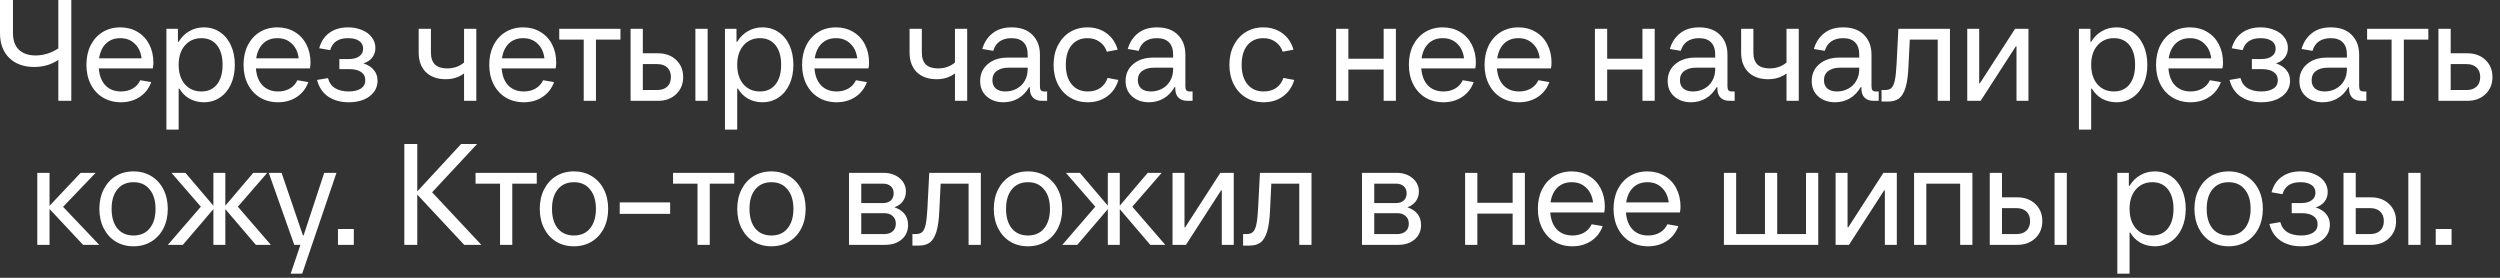 <?xml version="1.0" encoding="UTF-8"?> <svg xmlns="http://www.w3.org/2000/svg" width="243" height="27" viewBox="0 0 243 27" fill="none"><rect x="0" y="0" width="243" height="27" fill="#333333" stroke="none"/><path d="M5.67 -0H6.93V9.8H5.67V5.824C4.989 6.281 4.205 6.51 3.318 6.51C2.31 6.51 1.503 6.216 0.896 5.628C0.299 5.04 -1.94833e-05 4.237 -1.94833e-05 3.22V-0H1.26V3.22C1.26 3.92 1.451 4.456 1.834 4.83C2.226 5.203 2.767 5.39 3.458 5.39C3.85 5.39 4.237 5.329 4.62 5.208C5.003 5.086 5.353 4.918 5.67 4.704V-0ZM14.91 6.09C14.91 6.267 14.891 6.454 14.854 6.65H9.604C9.66 7.359 9.875 7.91 10.248 8.302C10.631 8.694 11.135 8.89 11.76 8.89C12.189 8.89 12.567 8.796 12.894 8.61C13.221 8.423 13.468 8.152 13.636 7.798L14.7 7.98C14.476 8.596 14.103 9.076 13.58 9.422C13.057 9.767 12.451 9.94 11.76 9.94C11.097 9.94 10.509 9.786 9.996 9.478C9.492 9.17 9.1 8.74 8.82 8.19C8.54 7.639 8.4 7.009 8.4 6.3C8.4 5.59 8.535 4.96 8.806 4.41C9.086 3.859 9.473 3.43 9.968 3.122C10.472 2.814 11.046 2.66 11.69 2.66C12.315 2.66 12.871 2.804 13.356 3.094C13.851 3.383 14.233 3.789 14.504 4.312C14.775 4.834 14.91 5.427 14.91 6.09ZM11.69 3.71C11.13 3.71 10.668 3.882 10.304 4.228C9.949 4.573 9.725 5.054 9.632 5.67H13.762C13.687 5.063 13.463 4.587 13.09 4.242C12.726 3.887 12.259 3.71 11.69 3.71ZM16.175 12.6V2.8H17.295V4.06H17.365C17.645 3.602 17.995 3.257 18.415 3.024C18.835 2.781 19.302 2.66 19.815 2.66C20.403 2.66 20.926 2.814 21.383 3.122C21.841 3.43 22.195 3.859 22.447 4.41C22.699 4.96 22.825 5.59 22.825 6.3C22.825 7.009 22.699 7.639 22.447 8.19C22.195 8.74 21.841 9.17 21.383 9.478C20.926 9.786 20.403 9.94 19.815 9.94C19.302 9.94 18.835 9.823 18.415 9.59C18.005 9.356 17.678 9.03 17.435 8.61H17.365V12.6H16.175ZM19.577 8.89C20.221 8.89 20.725 8.661 21.089 8.204C21.453 7.746 21.635 7.112 21.635 6.3C21.635 5.488 21.453 4.853 21.089 4.396C20.725 3.938 20.221 3.71 19.577 3.71C18.915 3.71 18.378 3.948 17.967 4.424C17.566 4.89 17.365 5.516 17.365 6.3C17.365 7.084 17.566 7.714 17.967 8.19C18.378 8.656 18.915 8.89 19.577 8.89ZM30.181 6.09C30.181 6.267 30.163 6.454 30.125 6.65H24.875C24.931 7.359 25.146 7.91 25.52 8.302C25.902 8.694 26.406 8.89 27.032 8.89C27.461 8.89 27.839 8.796 28.166 8.61C28.492 8.423 28.739 8.152 28.907 7.798L29.971 7.98C29.747 8.596 29.374 9.076 28.852 9.422C28.329 9.767 27.722 9.94 27.032 9.94C26.369 9.94 25.781 9.786 25.267 9.478C24.764 9.17 24.372 8.74 24.091 8.19C23.811 7.639 23.672 7.009 23.672 6.3C23.672 5.59 23.807 4.96 24.078 4.41C24.358 3.859 24.745 3.43 25.239 3.122C25.744 2.814 26.317 2.66 26.962 2.66C27.587 2.66 28.142 2.804 28.628 3.094C29.122 3.383 29.505 3.789 29.776 4.312C30.046 4.834 30.181 5.427 30.181 6.09ZM26.962 3.71C26.401 3.71 25.939 3.882 25.576 4.228C25.221 4.573 24.997 5.054 24.904 5.67H29.034C28.959 5.063 28.735 4.587 28.361 4.242C27.997 3.887 27.531 3.71 26.962 3.71ZM35.325 6.16C35.773 6.309 36.114 6.528 36.347 6.818C36.58 7.098 36.697 7.438 36.697 7.84C36.697 8.465 36.436 8.974 35.913 9.366C35.4 9.748 34.728 9.94 33.897 9.94C33.113 9.94 32.45 9.758 31.909 9.394C31.368 9.03 31.004 8.488 30.817 7.77L31.881 7.588C31.993 8.026 32.222 8.353 32.567 8.568C32.922 8.782 33.365 8.89 33.897 8.89C34.392 8.89 34.784 8.796 35.073 8.61C35.362 8.423 35.507 8.152 35.507 7.798C35.507 7.452 35.372 7.186 35.101 7C34.83 6.813 34.452 6.72 33.967 6.72H32.987V5.74H33.897C34.336 5.74 34.676 5.651 34.919 5.474C35.171 5.296 35.297 5.049 35.297 4.732C35.297 4.405 35.166 4.153 34.905 3.976C34.653 3.798 34.294 3.71 33.827 3.71C33.37 3.71 32.996 3.803 32.707 3.99C32.418 4.176 32.212 4.47 32.091 4.872L31.027 4.69C31.214 4.018 31.55 3.514 32.035 3.178C32.52 2.832 33.118 2.66 33.827 2.66C34.34 2.66 34.798 2.748 35.199 2.926C35.61 3.094 35.927 3.332 36.151 3.64C36.375 3.938 36.487 4.279 36.487 4.662C36.487 5.026 36.384 5.338 36.179 5.6C35.974 5.861 35.689 6.048 35.325 6.16ZM45.106 2.8H46.296V9.8H45.106V7.14C44.602 7.513 44.01 7.7 43.328 7.7C42.516 7.7 41.872 7.471 41.396 7.014C40.93 6.547 40.696 5.912 40.696 5.11V2.8H41.886V5.11C41.886 5.623 42.017 6.01 42.278 6.272C42.549 6.524 42.941 6.65 43.454 6.65C44.108 6.65 44.658 6.458 45.106 6.076V2.8ZM54.066 6.09C54.066 6.267 54.048 6.454 54.01 6.65H48.76C48.816 7.359 49.031 7.91 49.404 8.302C49.787 8.694 50.291 8.89 50.916 8.89C51.346 8.89 51.724 8.796 52.05 8.61C52.377 8.423 52.624 8.152 52.792 7.798L53.856 7.98C53.632 8.596 53.259 9.076 52.736 9.422C52.214 9.767 51.607 9.94 50.916 9.94C50.254 9.94 49.666 9.786 49.152 9.478C48.648 9.17 48.256 8.74 47.976 8.19C47.696 7.639 47.556 7.009 47.556 6.3C47.556 5.59 47.692 4.96 47.962 4.41C48.242 3.859 48.63 3.43 49.124 3.122C49.628 2.814 50.202 2.66 50.846 2.66C51.472 2.66 52.027 2.804 52.512 3.094C53.007 3.383 53.39 3.789 53.66 4.312C53.931 4.834 54.066 5.427 54.066 6.09ZM50.846 3.71C50.286 3.71 49.824 3.882 49.46 4.228C49.106 4.573 48.882 5.054 48.788 5.67H52.918C52.844 5.063 52.62 4.587 52.246 4.242C51.882 3.887 51.416 3.71 50.846 3.71ZM57.928 9.8H56.738V3.85H54.358V2.8H60.308V3.85H57.928V9.8ZM63.953 5.18C64.681 5.18 65.269 5.394 65.717 5.824C66.174 6.253 66.403 6.808 66.403 7.49C66.403 8.171 66.174 8.726 65.717 9.156C65.269 9.585 64.681 9.8 63.953 9.8H61.293V2.8H62.483V5.18H63.953ZM67.593 9.8V2.8H68.783V9.8H67.593ZM63.883 8.75C64.303 8.75 64.629 8.638 64.863 8.414C65.096 8.19 65.213 7.882 65.213 7.49C65.213 7.098 65.096 6.79 64.863 6.566C64.629 6.342 64.303 6.23 63.883 6.23H62.483V8.75H63.883ZM70.466 12.6V2.8H71.587V4.06H71.656C71.936 3.602 72.287 3.257 72.707 3.024C73.126 2.781 73.593 2.66 74.106 2.66C74.695 2.66 75.217 2.814 75.674 3.122C76.132 3.43 76.487 3.859 76.739 4.41C76.99 4.96 77.117 5.59 77.117 6.3C77.117 7.009 76.99 7.639 76.739 8.19C76.487 8.74 76.132 9.17 75.674 9.478C75.217 9.786 74.695 9.94 74.106 9.94C73.593 9.94 73.126 9.823 72.707 9.59C72.296 9.356 71.969 9.03 71.727 8.61H71.656V12.6H70.466ZM73.868 8.89C74.513 8.89 75.016 8.661 75.38 8.204C75.745 7.746 75.927 7.112 75.927 6.3C75.927 5.488 75.745 4.853 75.38 4.396C75.016 3.938 74.513 3.71 73.868 3.71C73.206 3.71 72.669 3.948 72.258 4.424C71.857 4.89 71.656 5.516 71.656 6.3C71.656 7.084 71.857 7.714 72.258 8.19C72.669 8.656 73.206 8.89 73.868 8.89ZM84.472 6.09C84.472 6.267 84.454 6.454 84.416 6.65H79.166C79.222 7.359 79.437 7.91 79.811 8.302C80.193 8.694 80.697 8.89 81.323 8.89C81.752 8.89 82.13 8.796 82.457 8.61C82.783 8.423 83.031 8.152 83.198 7.798L84.263 7.98C84.038 8.596 83.665 9.076 83.142 9.422C82.62 9.767 82.013 9.94 81.323 9.94C80.66 9.94 80.072 9.786 79.558 9.478C79.055 9.17 78.662 8.74 78.382 8.19C78.103 7.639 77.963 7.009 77.963 6.3C77.963 5.59 78.098 4.96 78.368 4.41C78.648 3.859 79.036 3.43 79.531 3.122C80.034 2.814 80.609 2.66 81.252 2.66C81.878 2.66 82.433 2.804 82.918 3.094C83.413 3.383 83.796 3.789 84.067 4.312C84.337 4.834 84.472 5.427 84.472 6.09ZM81.252 3.71C80.692 3.71 80.231 3.882 79.867 4.228C79.512 4.573 79.288 5.054 79.195 5.67H83.325C83.25 5.063 83.026 4.587 82.653 4.242C82.288 3.887 81.822 3.71 81.252 3.71ZM92.821 2.8H94.011V9.8H92.821V7.14C92.317 7.513 91.724 7.7 91.043 7.7C90.231 7.7 89.587 7.471 89.111 7.014C88.644 6.547 88.411 5.912 88.411 5.11V2.8H89.601V5.11C89.601 5.623 89.732 6.01 89.993 6.272C90.264 6.524 90.656 6.65 91.169 6.65C91.822 6.65 92.373 6.458 92.821 6.076V2.8ZM101.781 8.89V9.8H101.291C100.908 9.8 100.614 9.697 100.409 9.492C100.204 9.286 100.101 8.992 100.101 8.61V8.47H100.031C99.751 8.955 99.392 9.324 98.953 9.576C98.524 9.818 98.052 9.94 97.539 9.94C96.886 9.94 96.344 9.753 95.915 9.38C95.486 9.006 95.271 8.502 95.271 7.868C95.271 7.196 95.518 6.65 96.013 6.23C96.508 5.81 97.147 5.6 97.931 5.6H99.891V5.32C99.891 4.797 99.76 4.4 99.499 4.13C99.238 3.85 98.846 3.71 98.323 3.71C97.866 3.71 97.483 3.812 97.175 4.018C96.876 4.223 96.666 4.531 96.545 4.942L95.481 4.76C95.668 4.116 95.999 3.607 96.475 3.234C96.951 2.851 97.567 2.66 98.323 2.66C99.2 2.66 99.877 2.902 100.353 3.388C100.838 3.873 101.081 4.517 101.081 5.32V8.4C101.081 8.568 101.114 8.694 101.179 8.778C101.244 8.852 101.352 8.89 101.501 8.89H101.781ZM97.721 8.89C98.122 8.89 98.486 8.801 98.813 8.624C99.149 8.446 99.41 8.194 99.597 7.868C99.793 7.532 99.891 7.149 99.891 6.72V6.58H98.001C97.544 6.58 97.17 6.687 96.881 6.902C96.601 7.107 96.461 7.406 96.461 7.798C96.461 8.143 96.573 8.414 96.797 8.61C97.021 8.796 97.329 8.89 97.721 8.89ZM105.74 9.94C105.086 9.94 104.508 9.786 104.004 9.478C103.5 9.17 103.108 8.74 102.828 8.19C102.548 7.639 102.408 7.009 102.408 6.3C102.408 5.59 102.548 4.96 102.828 4.41C103.108 3.859 103.495 3.43 103.99 3.122C104.494 2.814 105.063 2.66 105.698 2.66C106.416 2.66 107.037 2.851 107.56 3.234C108.082 3.616 108.442 4.148 108.638 4.83L107.588 5.026C107.448 4.606 107.21 4.284 106.874 4.06C106.547 3.826 106.155 3.71 105.698 3.71C105.054 3.71 104.54 3.938 104.158 4.396C103.784 4.853 103.598 5.488 103.598 6.3C103.598 7.112 103.789 7.746 104.172 8.204C104.554 8.661 105.077 8.89 105.74 8.89C106.206 8.89 106.608 8.778 106.944 8.554C107.28 8.32 107.518 7.994 107.658 7.574L108.708 7.77C108.512 8.451 108.148 8.983 107.616 9.366C107.093 9.748 106.468 9.94 105.74 9.94ZM115.918 8.89V9.8H115.428C115.045 9.8 114.751 9.697 114.546 9.492C114.34 9.286 114.238 8.992 114.238 8.61V8.47H114.168C113.888 8.955 113.528 9.324 113.09 9.576C112.66 9.818 112.189 9.94 111.676 9.94C111.022 9.94 110.481 9.753 110.052 9.38C109.622 9.006 109.408 8.502 109.408 7.868C109.408 7.196 109.655 6.65 110.15 6.23C110.644 5.81 111.284 5.6 112.068 5.6H114.028V5.32C114.028 4.797 113.897 4.4 113.636 4.13C113.374 3.85 112.982 3.71 112.46 3.71C112.002 3.71 111.62 3.812 111.312 4.018C111.013 4.223 110.803 4.531 110.682 4.942L109.618 4.76C109.804 4.116 110.136 3.607 110.612 3.234C111.088 2.851 111.704 2.66 112.46 2.66C113.337 2.66 114.014 2.902 114.49 3.388C114.975 3.873 115.218 4.517 115.218 5.32V8.4C115.218 8.568 115.25 8.694 115.316 8.778C115.381 8.852 115.488 8.89 115.638 8.89H115.918ZM111.858 8.89C112.259 8.89 112.623 8.801 112.95 8.624C113.286 8.446 113.547 8.194 113.734 7.868C113.93 7.532 114.028 7.149 114.028 6.72V6.58H112.138C111.68 6.58 111.307 6.687 111.018 6.902C110.738 7.107 110.598 7.406 110.598 7.798C110.598 8.143 110.71 8.414 110.934 8.61C111.158 8.796 111.466 8.89 111.858 8.89ZM122.83 9.94C122.176 9.94 121.598 9.786 121.094 9.478C120.59 9.17 120.198 8.74 119.918 8.19C119.638 7.639 119.498 7.009 119.498 6.3C119.498 5.59 119.638 4.96 119.918 4.41C120.198 3.859 120.585 3.43 121.08 3.122C121.584 2.814 122.153 2.66 122.788 2.66C123.506 2.66 124.127 2.851 124.65 3.234C125.172 3.616 125.532 4.148 125.728 4.83L124.678 5.026C124.538 4.606 124.3 4.284 123.964 4.06C123.637 3.826 123.245 3.71 122.788 3.71C122.144 3.71 121.63 3.938 121.248 4.396C120.874 4.853 120.688 5.488 120.688 6.3C120.688 7.112 120.879 7.746 121.262 8.204C121.644 8.661 122.167 8.89 122.83 8.89C123.296 8.89 123.698 8.778 124.034 8.554C124.37 8.32 124.608 7.994 124.748 7.574L125.798 7.77C125.602 8.451 125.238 8.983 124.706 9.366C124.183 9.748 123.558 9.94 122.83 9.94ZM134.491 5.712V2.8H135.681V9.8H134.491V6.762H131.061V9.8H129.871V2.8H131.061V5.712H134.491ZM143.453 6.09C143.453 6.267 143.434 6.454 143.397 6.65H138.147C138.203 7.359 138.418 7.91 138.791 8.302C139.174 8.694 139.678 8.89 140.303 8.89C140.732 8.89 141.11 8.796 141.437 8.61C141.764 8.423 142.011 8.152 142.179 7.798L143.243 7.98C143.019 8.596 142.646 9.076 142.123 9.422C141.6 9.767 140.994 9.94 140.303 9.94C139.64 9.94 139.052 9.786 138.539 9.478C138.035 9.17 137.643 8.74 137.363 8.19C137.083 7.639 136.943 7.009 136.943 6.3C136.943 5.59 137.078 4.96 137.349 4.41C137.629 3.859 138.016 3.43 138.511 3.122C139.015 2.814 139.589 2.66 140.233 2.66C140.858 2.66 141.414 2.804 141.899 3.094C142.394 3.383 142.776 3.789 143.047 4.312C143.318 4.834 143.453 5.427 143.453 6.09ZM140.233 3.71C139.673 3.71 139.211 3.882 138.847 4.228C138.492 4.573 138.268 5.054 138.175 5.67H142.305C142.23 5.063 142.006 4.587 141.633 4.242C141.269 3.887 140.802 3.71 140.233 3.71ZM150.808 6.09C150.808 6.267 150.79 6.454 150.752 6.65H145.502C145.558 7.359 145.773 7.91 146.146 8.302C146.529 8.694 147.033 8.89 147.658 8.89C148.088 8.89 148.466 8.796 148.792 8.61C149.119 8.423 149.366 8.152 149.534 7.798L150.598 7.98C150.374 8.596 150.001 9.076 149.478 9.422C148.956 9.767 148.349 9.94 147.658 9.94C146.996 9.94 146.408 9.786 145.894 9.478C145.39 9.17 144.998 8.74 144.718 8.19C144.438 7.639 144.298 7.009 144.298 6.3C144.298 5.59 144.434 4.96 144.704 4.41C144.984 3.859 145.372 3.43 145.866 3.122C146.37 2.814 146.944 2.66 147.588 2.66C148.214 2.66 148.769 2.804 149.254 3.094C149.749 3.383 150.132 3.789 150.402 4.312C150.673 4.834 150.808 5.427 150.808 6.09ZM147.588 3.71C147.028 3.71 146.566 3.882 146.202 4.228C145.848 4.573 145.624 5.054 145.53 5.67H149.66C149.586 5.063 149.362 4.587 148.988 4.242C148.624 3.887 148.158 3.71 147.588 3.71ZM159.647 5.712V2.8H160.837V9.8H159.647V6.762H156.217V9.8H155.027V2.8H156.217V5.712H159.647ZM168.609 8.89V9.8H168.119C167.737 9.8 167.443 9.697 167.237 9.492C167.032 9.286 166.929 8.992 166.929 8.61V8.47H166.859C166.579 8.955 166.22 9.324 165.781 9.576C165.352 9.818 164.881 9.94 164.367 9.94C163.714 9.94 163.173 9.753 162.743 9.38C162.314 9.006 162.099 8.502 162.099 7.868C162.099 7.196 162.347 6.65 162.841 6.23C163.336 5.81 163.975 5.6 164.759 5.6H166.719V5.32C166.719 4.797 166.589 4.4 166.327 4.13C166.066 3.85 165.674 3.71 165.151 3.71C164.694 3.71 164.311 3.812 164.003 4.018C163.705 4.223 163.495 4.531 163.373 4.942L162.309 4.76C162.496 4.116 162.827 3.607 163.303 3.234C163.779 2.851 164.395 2.66 165.151 2.66C166.029 2.66 166.705 2.902 167.181 3.388C167.667 3.873 167.909 4.517 167.909 5.32V8.4C167.909 8.568 167.942 8.694 168.007 8.778C168.073 8.852 168.18 8.89 168.329 8.89H168.609ZM164.549 8.89C164.951 8.89 165.315 8.801 165.641 8.624C165.977 8.446 166.239 8.194 166.425 7.868C166.621 7.532 166.719 7.149 166.719 6.72V6.58H164.829C164.372 6.58 163.999 6.687 163.709 6.902C163.429 7.107 163.289 7.406 163.289 7.798C163.289 8.143 163.401 8.414 163.625 8.61C163.849 8.796 164.157 8.89 164.549 8.89ZM173.649 2.8H174.839V9.8H173.649V7.14C173.145 7.513 172.553 7.7 171.871 7.7C171.059 7.7 170.415 7.471 169.939 7.014C169.473 6.547 169.239 5.912 169.239 5.11V2.8H170.429V5.11C170.429 5.623 170.56 6.01 170.821 6.272C171.092 6.524 171.484 6.65 171.997 6.65C172.651 6.65 173.201 6.458 173.649 6.076V2.8ZM182.609 8.89V9.8H182.119C181.737 9.8 181.443 9.697 181.237 9.492C181.032 9.286 180.929 8.992 180.929 8.61V8.47H180.859C180.579 8.955 180.22 9.324 179.781 9.576C179.352 9.818 178.881 9.94 178.367 9.94C177.714 9.94 177.173 9.753 176.743 9.38C176.314 9.006 176.099 8.502 176.099 7.868C176.099 7.196 176.347 6.65 176.841 6.23C177.336 5.81 177.975 5.6 178.759 5.6H180.719V5.32C180.719 4.797 180.589 4.4 180.327 4.13C180.066 3.85 179.674 3.71 179.151 3.71C178.694 3.71 178.311 3.812 178.003 4.018C177.705 4.223 177.495 4.531 177.373 4.942L176.309 4.76C176.496 4.116 176.827 3.607 177.303 3.234C177.779 2.851 178.395 2.66 179.151 2.66C180.029 2.66 180.705 2.902 181.181 3.388C181.667 3.873 181.909 4.517 181.909 5.32V8.4C181.909 8.568 181.942 8.694 182.007 8.778C182.073 8.852 182.18 8.89 182.329 8.89H182.609ZM178.549 8.89C178.951 8.89 179.315 8.801 179.641 8.624C179.977 8.446 180.239 8.194 180.425 7.868C180.621 7.532 180.719 7.149 180.719 6.72V6.58H178.829C178.372 6.58 177.999 6.687 177.709 6.902C177.429 7.107 177.289 7.406 177.289 7.798C177.289 8.143 177.401 8.414 177.625 8.61C177.849 8.796 178.157 8.89 178.549 8.89ZM184.524 2.8H189.536V9.8H188.346V3.85H185.63L185.504 6.44C185.467 7.317 185.373 8.003 185.224 8.498C185.075 8.992 184.865 9.347 184.594 9.562C184.323 9.767 183.964 9.87 183.516 9.87H182.886V8.75H183.236C183.497 8.75 183.698 8.684 183.838 8.554C183.987 8.414 184.099 8.171 184.174 7.826C184.249 7.48 184.305 6.972 184.342 6.3L184.524 2.8ZM192.518 9.8H191.216V2.8H192.378V8.092H192.448L195.864 2.8H197.166V9.8H196.004V4.508H195.934L192.518 9.8ZM202.072 12.6V2.8H203.192V4.06H203.262C203.542 3.602 203.892 3.257 204.312 3.024C204.732 2.781 205.199 2.66 205.712 2.66C206.3 2.66 206.823 2.814 207.28 3.122C207.737 3.43 208.092 3.859 208.344 4.41C208.596 4.96 208.722 5.59 208.722 6.3C208.722 7.009 208.596 7.639 208.344 8.19C208.092 8.74 207.737 9.17 207.28 9.478C206.823 9.786 206.3 9.94 205.712 9.94C205.199 9.94 204.732 9.823 204.312 9.59C203.901 9.356 203.575 9.03 203.332 8.61H203.262V12.6H202.072ZM205.474 8.89C206.118 8.89 206.622 8.661 206.986 8.204C207.35 7.746 207.532 7.112 207.532 6.3C207.532 5.488 207.35 4.853 206.986 4.396C206.622 3.938 206.118 3.71 205.474 3.71C204.811 3.71 204.275 3.948 203.864 4.424C203.463 4.89 203.262 5.516 203.262 6.3C203.262 7.084 203.463 7.714 203.864 8.19C204.275 8.656 204.811 8.89 205.474 8.89ZM216.078 6.09C216.078 6.267 216.059 6.454 216.022 6.65H210.772C210.828 7.359 211.043 7.91 211.416 8.302C211.799 8.694 212.303 8.89 212.928 8.89C213.357 8.89 213.735 8.796 214.062 8.61C214.389 8.423 214.636 8.152 214.804 7.798L215.868 7.98C215.644 8.596 215.271 9.076 214.748 9.422C214.225 9.767 213.619 9.94 212.928 9.94C212.265 9.94 211.677 9.786 211.164 9.478C210.66 9.17 210.268 8.74 209.988 8.19C209.708 7.639 209.568 7.009 209.568 6.3C209.568 5.59 209.703 4.96 209.974 4.41C210.254 3.859 210.641 3.43 211.136 3.122C211.64 2.814 212.214 2.66 212.858 2.66C213.483 2.66 214.039 2.804 214.524 3.094C215.019 3.383 215.401 3.789 215.672 4.312C215.943 4.834 216.078 5.427 216.078 6.09ZM212.858 3.71C212.298 3.71 211.836 3.882 211.472 4.228C211.117 4.573 210.893 5.054 210.8 5.67H214.93C214.855 5.063 214.631 4.587 214.258 4.242C213.894 3.887 213.427 3.71 212.858 3.71ZM221.221 6.16C221.669 6.309 222.01 6.528 222.243 6.818C222.477 7.098 222.593 7.438 222.593 7.84C222.593 8.465 222.332 8.974 221.809 9.366C221.296 9.748 220.624 9.94 219.793 9.94C219.009 9.94 218.347 9.758 217.805 9.394C217.264 9.03 216.9 8.488 216.713 7.77L217.777 7.588C217.889 8.026 218.118 8.353 218.463 8.568C218.818 8.782 219.261 8.89 219.793 8.89C220.288 8.89 220.68 8.796 220.969 8.61C221.259 8.423 221.403 8.152 221.403 7.798C221.403 7.452 221.268 7.186 220.997 7C220.727 6.813 220.349 6.72 219.863 6.72H218.883V5.74H219.793C220.232 5.74 220.573 5.651 220.815 5.474C221.067 5.296 221.193 5.049 221.193 4.732C221.193 4.405 221.063 4.153 220.801 3.976C220.549 3.798 220.19 3.71 219.723 3.71C219.266 3.71 218.893 3.803 218.603 3.99C218.314 4.176 218.109 4.47 217.987 4.872L216.923 4.69C217.11 4.018 217.446 3.514 217.931 3.178C218.417 2.832 219.014 2.66 219.723 2.66C220.237 2.66 220.694 2.748 221.095 2.926C221.506 3.094 221.823 3.332 222.047 3.64C222.271 3.938 222.383 4.279 222.383 4.662C222.383 5.026 222.281 5.338 222.075 5.6C221.87 5.861 221.585 6.048 221.221 6.16ZM230.01 8.89V9.8H229.52C229.137 9.8 228.843 9.697 228.638 9.492C228.432 9.286 228.33 8.992 228.33 8.61V8.47H228.26C227.98 8.955 227.62 9.324 227.182 9.576C226.752 9.818 226.281 9.94 225.768 9.94C225.114 9.94 224.573 9.753 224.144 9.38C223.714 9.006 223.5 8.502 223.5 7.868C223.5 7.196 223.747 6.65 224.242 6.23C224.736 5.81 225.376 5.6 226.16 5.6H228.12V5.32C228.12 4.797 227.989 4.4 227.728 4.13C227.466 3.85 227.074 3.71 226.552 3.71C226.094 3.71 225.712 3.812 225.404 4.018C225.105 4.223 224.895 4.531 224.774 4.942L223.71 4.76C223.896 4.116 224.228 3.607 224.704 3.234C225.18 2.851 225.796 2.66 226.552 2.66C227.429 2.66 228.106 2.902 228.582 3.388C229.067 3.873 229.31 4.517 229.31 5.32V8.4C229.31 8.568 229.342 8.694 229.408 8.778C229.473 8.852 229.58 8.89 229.73 8.89H230.01ZM225.95 8.89C226.351 8.89 226.715 8.801 227.042 8.624C227.378 8.446 227.639 8.194 227.826 7.868C228.022 7.532 228.12 7.149 228.12 6.72V6.58H226.23C225.772 6.58 225.399 6.687 225.11 6.902C224.83 7.107 224.69 7.406 224.69 7.798C224.69 8.143 224.802 8.414 225.026 8.61C225.25 8.796 225.558 8.89 225.95 8.89ZM233.653 9.8H232.463V3.85H230.083V2.8H236.033V3.85H233.653V9.8ZM239.817 5.18C240.545 5.18 241.133 5.394 241.581 5.824C242.039 6.253 242.267 6.808 242.267 7.49C242.267 8.171 242.039 8.726 241.581 9.156C241.133 9.585 240.545 9.8 239.817 9.8H237.017V2.8H238.207V5.18H239.817ZM239.747 8.75C240.167 8.75 240.494 8.638 240.727 8.414C240.961 8.19 241.077 7.882 241.077 7.49C241.077 7.098 240.961 6.79 240.727 6.566C240.494 6.342 240.167 6.23 239.747 6.23H238.207V8.75H239.747ZM6.131 20.104L9.645 23.8H8.077L4.815 20.314V23.8H3.625V16.8H4.815V20.006L7.839 16.8H9.295L6.131 20.104ZM12.976 23.94C12.322 23.94 11.744 23.786 11.24 23.478C10.745 23.17 10.358 22.741 10.078 22.19C9.798 21.639 9.658 21.009 9.658 20.3C9.658 19.59 9.798 18.96 10.078 18.41C10.358 17.859 10.745 17.43 11.24 17.122C11.744 16.814 12.322 16.66 12.976 16.66C13.629 16.66 14.208 16.814 14.712 17.122C15.216 17.43 15.608 17.859 15.888 18.41C16.168 18.96 16.308 19.59 16.308 20.3C16.308 21.009 16.168 21.639 15.888 22.19C15.608 22.741 15.216 23.17 14.712 23.478C14.208 23.786 13.629 23.94 12.976 23.94ZM12.976 22.89C13.648 22.89 14.171 22.661 14.544 22.204C14.927 21.737 15.118 21.102 15.118 20.3C15.118 19.497 14.927 18.867 14.544 18.41C14.171 17.943 13.648 17.71 12.976 17.71C12.313 17.71 11.79 17.943 11.408 18.41C11.034 18.867 10.848 19.497 10.848 20.3C10.848 21.102 11.034 21.737 11.408 22.204C11.79 22.661 12.313 22.89 12.976 22.89ZM23.12 20.09L26.326 23.8H24.87L21.902 20.328V23.8H20.741V20.328L17.773 23.8H16.317L19.523 20.09L16.666 16.8H18.024L20.741 19.992V16.8H21.902V19.992L24.619 16.8H25.977L23.12 20.09ZM29.512 22.876L31.514 16.8H32.704L29.372 26.6H28.252L29.204 23.8H28.602L26.124 16.8H27.37L29.442 22.876H29.512ZM34.39 23.8H32.85V22.26H34.39V23.8ZM42.002 18.69L46.789 23.8H45.123L40.559 18.914V23.8H39.3V14H40.559V18.606L44.816 14H46.37L42.002 18.69ZM49.794 23.8H48.603V17.85H46.224V16.8H52.173V17.85H49.794V23.8ZM55.782 23.94C55.129 23.94 54.55 23.786 54.046 23.478C53.552 23.17 53.164 22.741 52.884 22.19C52.604 21.639 52.464 21.009 52.464 20.3C52.464 19.59 52.604 18.96 52.884 18.41C53.164 17.859 53.552 17.43 54.046 17.122C54.55 16.814 55.129 16.66 55.782 16.66C56.436 16.66 57.014 16.814 57.518 17.122C58.022 17.43 58.414 17.859 58.694 18.41C58.974 18.96 59.114 19.59 59.114 20.3C59.114 21.009 58.974 21.639 58.694 22.19C58.414 22.741 58.022 23.17 57.518 23.478C57.014 23.786 56.436 23.94 55.782 23.94ZM55.782 22.89C56.454 22.89 56.977 22.661 57.35 22.204C57.733 21.737 57.924 21.102 57.924 20.3C57.924 19.497 57.733 18.867 57.35 18.41C56.977 17.943 56.454 17.71 55.782 17.71C55.12 17.71 54.597 17.943 54.214 18.41C53.841 18.867 53.654 19.497 53.654 20.3C53.654 21.102 53.841 21.737 54.214 22.204C54.597 22.661 55.12 22.89 55.782 22.89ZM65.137 20.79H60.237V19.67H65.137V20.79ZM68.989 23.8H67.799V17.85H65.419V16.8H71.369V17.85H68.989V23.8ZM74.978 23.94C74.324 23.94 73.746 23.786 73.242 23.478C72.747 23.17 72.36 22.741 72.08 22.19C71.8 21.639 71.66 21.009 71.66 20.3C71.66 19.59 71.8 18.96 72.08 18.41C72.36 17.859 72.747 17.43 73.242 17.122C73.746 16.814 74.324 16.66 74.978 16.66C75.631 16.66 76.21 16.814 76.714 17.122C77.218 17.43 77.61 17.859 77.89 18.41C78.17 18.96 78.31 19.59 78.31 20.3C78.31 21.009 78.17 21.639 77.89 22.19C77.61 22.741 77.218 23.17 76.714 23.478C76.21 23.786 75.631 23.94 74.978 23.94ZM74.978 22.89C75.65 22.89 76.172 22.661 76.546 22.204C76.928 21.737 77.12 21.102 77.12 20.3C77.12 19.497 76.928 18.867 76.546 18.41C76.172 17.943 75.65 17.71 74.978 17.71C74.315 17.71 73.792 17.943 73.41 18.41C73.036 18.867 72.85 19.497 72.85 20.3C72.85 21.102 73.036 21.737 73.41 22.204C73.792 22.661 74.315 22.89 74.978 22.89ZM86.935 20.146C87.822 20.454 88.265 21.028 88.265 21.868C88.265 22.447 88.06 22.913 87.649 23.268C87.238 23.622 86.697 23.8 86.025 23.8H82.525V16.8H85.885C86.51 16.8 87.028 16.973 87.439 17.318C87.85 17.663 88.055 18.097 88.055 18.62C88.055 18.974 87.957 19.287 87.761 19.558C87.565 19.828 87.29 20.024 86.935 20.146ZM83.715 17.85V19.74H85.815C86.142 19.74 86.398 19.656 86.585 19.488C86.772 19.311 86.865 19.077 86.865 18.788C86.865 18.498 86.772 18.27 86.585 18.102C86.398 17.934 86.142 17.85 85.815 17.85H83.715ZM85.955 22.75C86.3 22.75 86.571 22.661 86.767 22.484C86.972 22.306 87.075 22.059 87.075 21.742C87.075 21.424 86.972 21.177 86.767 21C86.571 20.813 86.3 20.72 85.955 20.72H83.715V22.75H85.955ZM90.325 16.8H95.337V23.8H94.147V17.85H91.431L91.305 20.44C91.267 21.317 91.174 22.003 91.025 22.498C90.875 22.992 90.665 23.347 90.395 23.562C90.124 23.767 89.765 23.87 89.317 23.87H88.687V22.75H89.037C89.298 22.75 89.499 22.684 89.639 22.554C89.788 22.414 89.9 22.171 89.975 21.826C90.049 21.48 90.105 20.972 90.143 20.3L90.325 16.8ZM99.915 23.94C99.262 23.94 98.683 23.786 98.179 23.478C97.685 23.17 97.297 22.741 97.017 22.19C96.737 21.639 96.597 21.009 96.597 20.3C96.597 19.59 96.737 18.96 97.017 18.41C97.297 17.859 97.685 17.43 98.179 17.122C98.683 16.814 99.262 16.66 99.915 16.66C100.569 16.66 101.147 16.814 101.651 17.122C102.155 17.43 102.547 17.859 102.827 18.41C103.107 18.96 103.247 19.59 103.247 20.3C103.247 21.009 103.107 21.639 102.827 22.19C102.547 22.741 102.155 23.17 101.651 23.478C101.147 23.786 100.569 23.94 99.915 23.94ZM99.915 22.89C100.587 22.89 101.11 22.661 101.483 22.204C101.866 21.737 102.057 21.102 102.057 20.3C102.057 19.497 101.866 18.867 101.483 18.41C101.11 17.943 100.587 17.71 99.915 17.71C99.253 17.71 98.73 17.943 98.347 18.41C97.974 18.867 97.787 19.497 97.787 20.3C97.787 21.102 97.974 21.737 98.347 22.204C98.73 22.661 99.253 22.89 99.915 22.89ZM110.06 20.09L113.266 23.8H111.81L108.842 20.328V23.8H107.68V20.328L104.712 23.8H103.256L106.462 20.09L103.606 16.8H104.964L107.68 19.992V16.8H108.842V19.992L111.558 16.8H112.916L110.06 20.09ZM115.272 23.8H113.97V16.8H115.132V22.092H115.202L118.618 16.8H119.92V23.8H118.758V18.508H118.688L115.272 23.8ZM122.467 16.8H127.479V23.8H126.289V17.85H123.573L123.447 20.44C123.41 21.317 123.317 22.003 123.167 22.498C123.018 22.992 122.808 23.347 122.537 23.562C122.267 23.767 121.907 23.87 121.459 23.87H120.829V22.75H121.179C121.441 22.75 121.641 22.684 121.781 22.554C121.931 22.414 122.043 22.171 122.117 21.826C122.192 21.48 122.248 20.972 122.285 20.3L122.467 16.8ZM136.796 20.146C137.683 20.454 138.126 21.028 138.126 21.868C138.126 22.447 137.921 22.913 137.51 23.268C137.1 23.622 136.558 23.8 135.886 23.8H132.386V16.8H135.746C136.372 16.8 136.89 16.973 137.3 17.318C137.711 17.663 137.916 18.097 137.916 18.62C137.916 18.974 137.818 19.287 137.622 19.558C137.426 19.828 137.151 20.024 136.796 20.146ZM133.576 17.85V19.74H135.676C136.003 19.74 136.26 19.656 136.446 19.488C136.633 19.311 136.726 19.077 136.726 18.788C136.726 18.498 136.633 18.27 136.446 18.102C136.26 17.934 136.003 17.85 135.676 17.85H133.576ZM135.816 22.75C136.162 22.75 136.432 22.661 136.628 22.484C136.834 22.306 136.936 22.059 136.936 21.742C136.936 21.424 136.834 21.177 136.628 21C136.432 20.813 136.162 20.72 135.816 20.72H133.576V22.75H135.816ZM147.028 19.712V16.8H148.218V23.8H147.028V20.762H143.598V23.8H142.408V16.8H143.598V19.712H147.028ZM155.99 20.09C155.99 20.267 155.971 20.454 155.934 20.65H150.684C150.74 21.359 150.955 21.91 151.328 22.302C151.711 22.694 152.215 22.89 152.84 22.89C153.269 22.89 153.647 22.797 153.974 22.61C154.301 22.423 154.548 22.152 154.716 21.798L155.78 21.98C155.556 22.596 155.183 23.076 154.66 23.422C154.137 23.767 153.531 23.94 152.84 23.94C152.177 23.94 151.589 23.786 151.076 23.478C150.572 23.17 150.18 22.741 149.9 22.19C149.62 21.639 149.48 21.009 149.48 20.3C149.48 19.59 149.615 18.96 149.886 18.41C150.166 17.859 150.553 17.43 151.048 17.122C151.552 16.814 152.126 16.66 152.77 16.66C153.395 16.66 153.951 16.805 154.436 17.094C154.931 17.383 155.313 17.789 155.584 18.312C155.855 18.834 155.99 19.427 155.99 20.09ZM152.77 17.71C152.21 17.71 151.748 17.883 151.384 18.228C151.029 18.573 150.805 19.054 150.712 19.67H154.842C154.767 19.063 154.543 18.587 154.17 18.242C153.806 17.887 153.339 17.71 152.77 17.71ZM163.346 20.09C163.346 20.267 163.327 20.454 163.29 20.65H158.04C158.096 21.359 158.31 21.91 158.684 22.302C159.066 22.694 159.57 22.89 160.196 22.89C160.625 22.89 161.003 22.797 161.33 22.61C161.656 22.423 161.904 22.152 162.072 21.798L163.136 21.98C162.912 22.596 162.538 23.076 162.016 23.422C161.493 23.767 160.886 23.94 160.196 23.94C159.533 23.94 158.945 23.786 158.432 23.478C157.928 23.17 157.536 22.741 157.256 22.19C156.976 21.639 156.836 21.009 156.836 20.3C156.836 19.59 156.971 18.96 157.242 18.41C157.522 17.859 157.909 17.43 158.404 17.122C158.908 16.814 159.482 16.66 160.126 16.66C160.751 16.66 161.306 16.805 161.792 17.094C162.286 17.383 162.669 17.789 162.94 18.312C163.21 18.834 163.346 19.427 163.346 20.09ZM160.126 17.71C159.566 17.71 159.104 17.883 158.74 18.228C158.385 18.573 158.161 19.054 158.068 19.67H162.198C162.123 19.063 161.899 18.587 161.526 18.242C161.162 17.887 160.695 17.71 160.126 17.71ZM176.734 23.8H167.564V16.8H168.754V22.75H171.554V16.8H172.744V22.75H175.544V16.8H176.734V23.8ZM179.722 23.8H178.42V16.8H179.582V22.092H179.652L183.068 16.8H184.37V23.8H183.208V18.508H183.138L179.722 23.8ZM187.238 23.8H186.048V16.8H191.718V23.8H190.528V17.85H187.238V23.8ZM196.064 19.18C196.792 19.18 197.38 19.395 197.828 19.824C198.285 20.253 198.514 20.808 198.514 21.49C198.514 22.171 198.285 22.727 197.828 23.156C197.38 23.585 196.792 23.8 196.064 23.8H193.404V16.8H194.594V19.18H196.064ZM199.704 23.8V16.8H200.894V23.8H199.704ZM195.994 22.75C196.414 22.75 196.741 22.638 196.974 22.414C197.207 22.19 197.324 21.882 197.324 21.49C197.324 21.098 197.207 20.79 196.974 20.566C196.741 20.342 196.414 20.23 195.994 20.23H194.594V22.75H195.994ZM205.804 26.6V16.8H206.924V18.06H206.994C207.274 17.602 207.624 17.257 208.044 17.024C208.464 16.781 208.931 16.66 209.444 16.66C210.032 16.66 210.555 16.814 211.012 17.122C211.47 17.43 211.824 17.859 212.076 18.41C212.328 18.96 212.454 19.59 212.454 20.3C212.454 21.009 212.328 21.639 212.076 22.19C211.824 22.741 211.47 23.17 211.012 23.478C210.555 23.786 210.032 23.94 209.444 23.94C208.931 23.94 208.464 23.823 208.044 23.59C207.634 23.357 207.307 23.03 207.064 22.61H206.994V26.6H205.804ZM209.206 22.89C209.85 22.89 210.354 22.661 210.718 22.204C211.082 21.747 211.264 21.112 211.264 20.3C211.264 19.488 211.082 18.853 210.718 18.396C210.354 17.939 209.85 17.71 209.206 17.71C208.544 17.71 208.007 17.948 207.596 18.424C207.195 18.89 206.994 19.516 206.994 20.3C206.994 21.084 207.195 21.714 207.596 22.19C208.007 22.657 208.544 22.89 209.206 22.89ZM216.618 23.94C215.965 23.94 215.386 23.786 214.882 23.478C214.388 23.17 214 22.741 213.72 22.19C213.44 21.639 213.3 21.009 213.3 20.3C213.3 19.59 213.44 18.96 213.72 18.41C214 17.859 214.388 17.43 214.882 17.122C215.386 16.814 215.965 16.66 216.618 16.66C217.272 16.66 217.85 16.814 218.354 17.122C218.858 17.43 219.25 17.859 219.53 18.41C219.81 18.96 219.95 19.59 219.95 20.3C219.95 21.009 219.81 21.639 219.53 22.19C219.25 22.741 218.858 23.17 218.354 23.478C217.85 23.786 217.272 23.94 216.618 23.94ZM216.618 22.89C217.29 22.89 217.813 22.661 218.186 22.204C218.569 21.737 218.76 21.102 218.76 20.3C218.76 19.497 218.569 18.867 218.186 18.41C217.813 17.943 217.29 17.71 216.618 17.71C215.956 17.71 215.433 17.943 215.05 18.41C214.677 18.867 214.49 19.497 214.49 20.3C214.49 21.102 214.677 21.737 215.05 22.204C215.433 22.661 215.956 22.89 216.618 22.89ZM225.091 20.16C225.539 20.309 225.879 20.529 226.113 20.818C226.346 21.098 226.463 21.439 226.463 21.84C226.463 22.465 226.201 22.974 225.679 23.366C225.165 23.748 224.493 23.94 223.663 23.94C222.879 23.94 222.216 23.758 221.675 23.394C221.133 23.03 220.769 22.488 220.583 21.77L221.647 21.588C221.759 22.026 221.987 22.353 222.333 22.568C222.687 22.782 223.131 22.89 223.663 22.89C224.157 22.89 224.549 22.797 224.839 22.61C225.128 22.423 225.273 22.152 225.273 21.798C225.273 21.453 225.137 21.186 224.867 21C224.596 20.813 224.218 20.72 223.733 20.72H222.753V19.74H223.663C224.101 19.74 224.442 19.651 224.685 19.474C224.937 19.297 225.063 19.049 225.063 18.732C225.063 18.405 224.932 18.153 224.671 17.976C224.419 17.799 224.059 17.71 223.593 17.71C223.135 17.71 222.762 17.803 222.473 17.99C222.183 18.177 221.978 18.471 221.857 18.872L220.793 18.69C220.979 18.018 221.315 17.514 221.801 17.178C222.286 16.832 222.883 16.66 223.593 16.66C224.106 16.66 224.563 16.748 224.965 16.926C225.375 17.094 225.693 17.332 225.917 17.64C226.141 17.939 226.253 18.279 226.253 18.662C226.253 19.026 226.15 19.338 225.945 19.6C225.739 19.861 225.455 20.048 225.091 20.16ZM230.449 19.18C231.177 19.18 231.765 19.395 232.213 19.824C232.67 20.253 232.899 20.808 232.899 21.49C232.899 22.171 232.67 22.727 232.213 23.156C231.765 23.585 231.177 23.8 230.449 23.8H227.789V16.8H228.979V19.18H230.449ZM234.089 23.8V16.8H235.279V23.8H234.089ZM230.379 22.75C230.799 22.75 231.125 22.638 231.359 22.414C231.592 22.19 231.709 21.882 231.709 21.49C231.709 21.098 231.592 20.79 231.359 20.566C231.125 20.342 230.799 20.23 230.379 20.23H228.979V22.75H230.379ZM238.293 23.8H236.753V22.26H238.293V23.8Z" fill="white"></path></svg> 